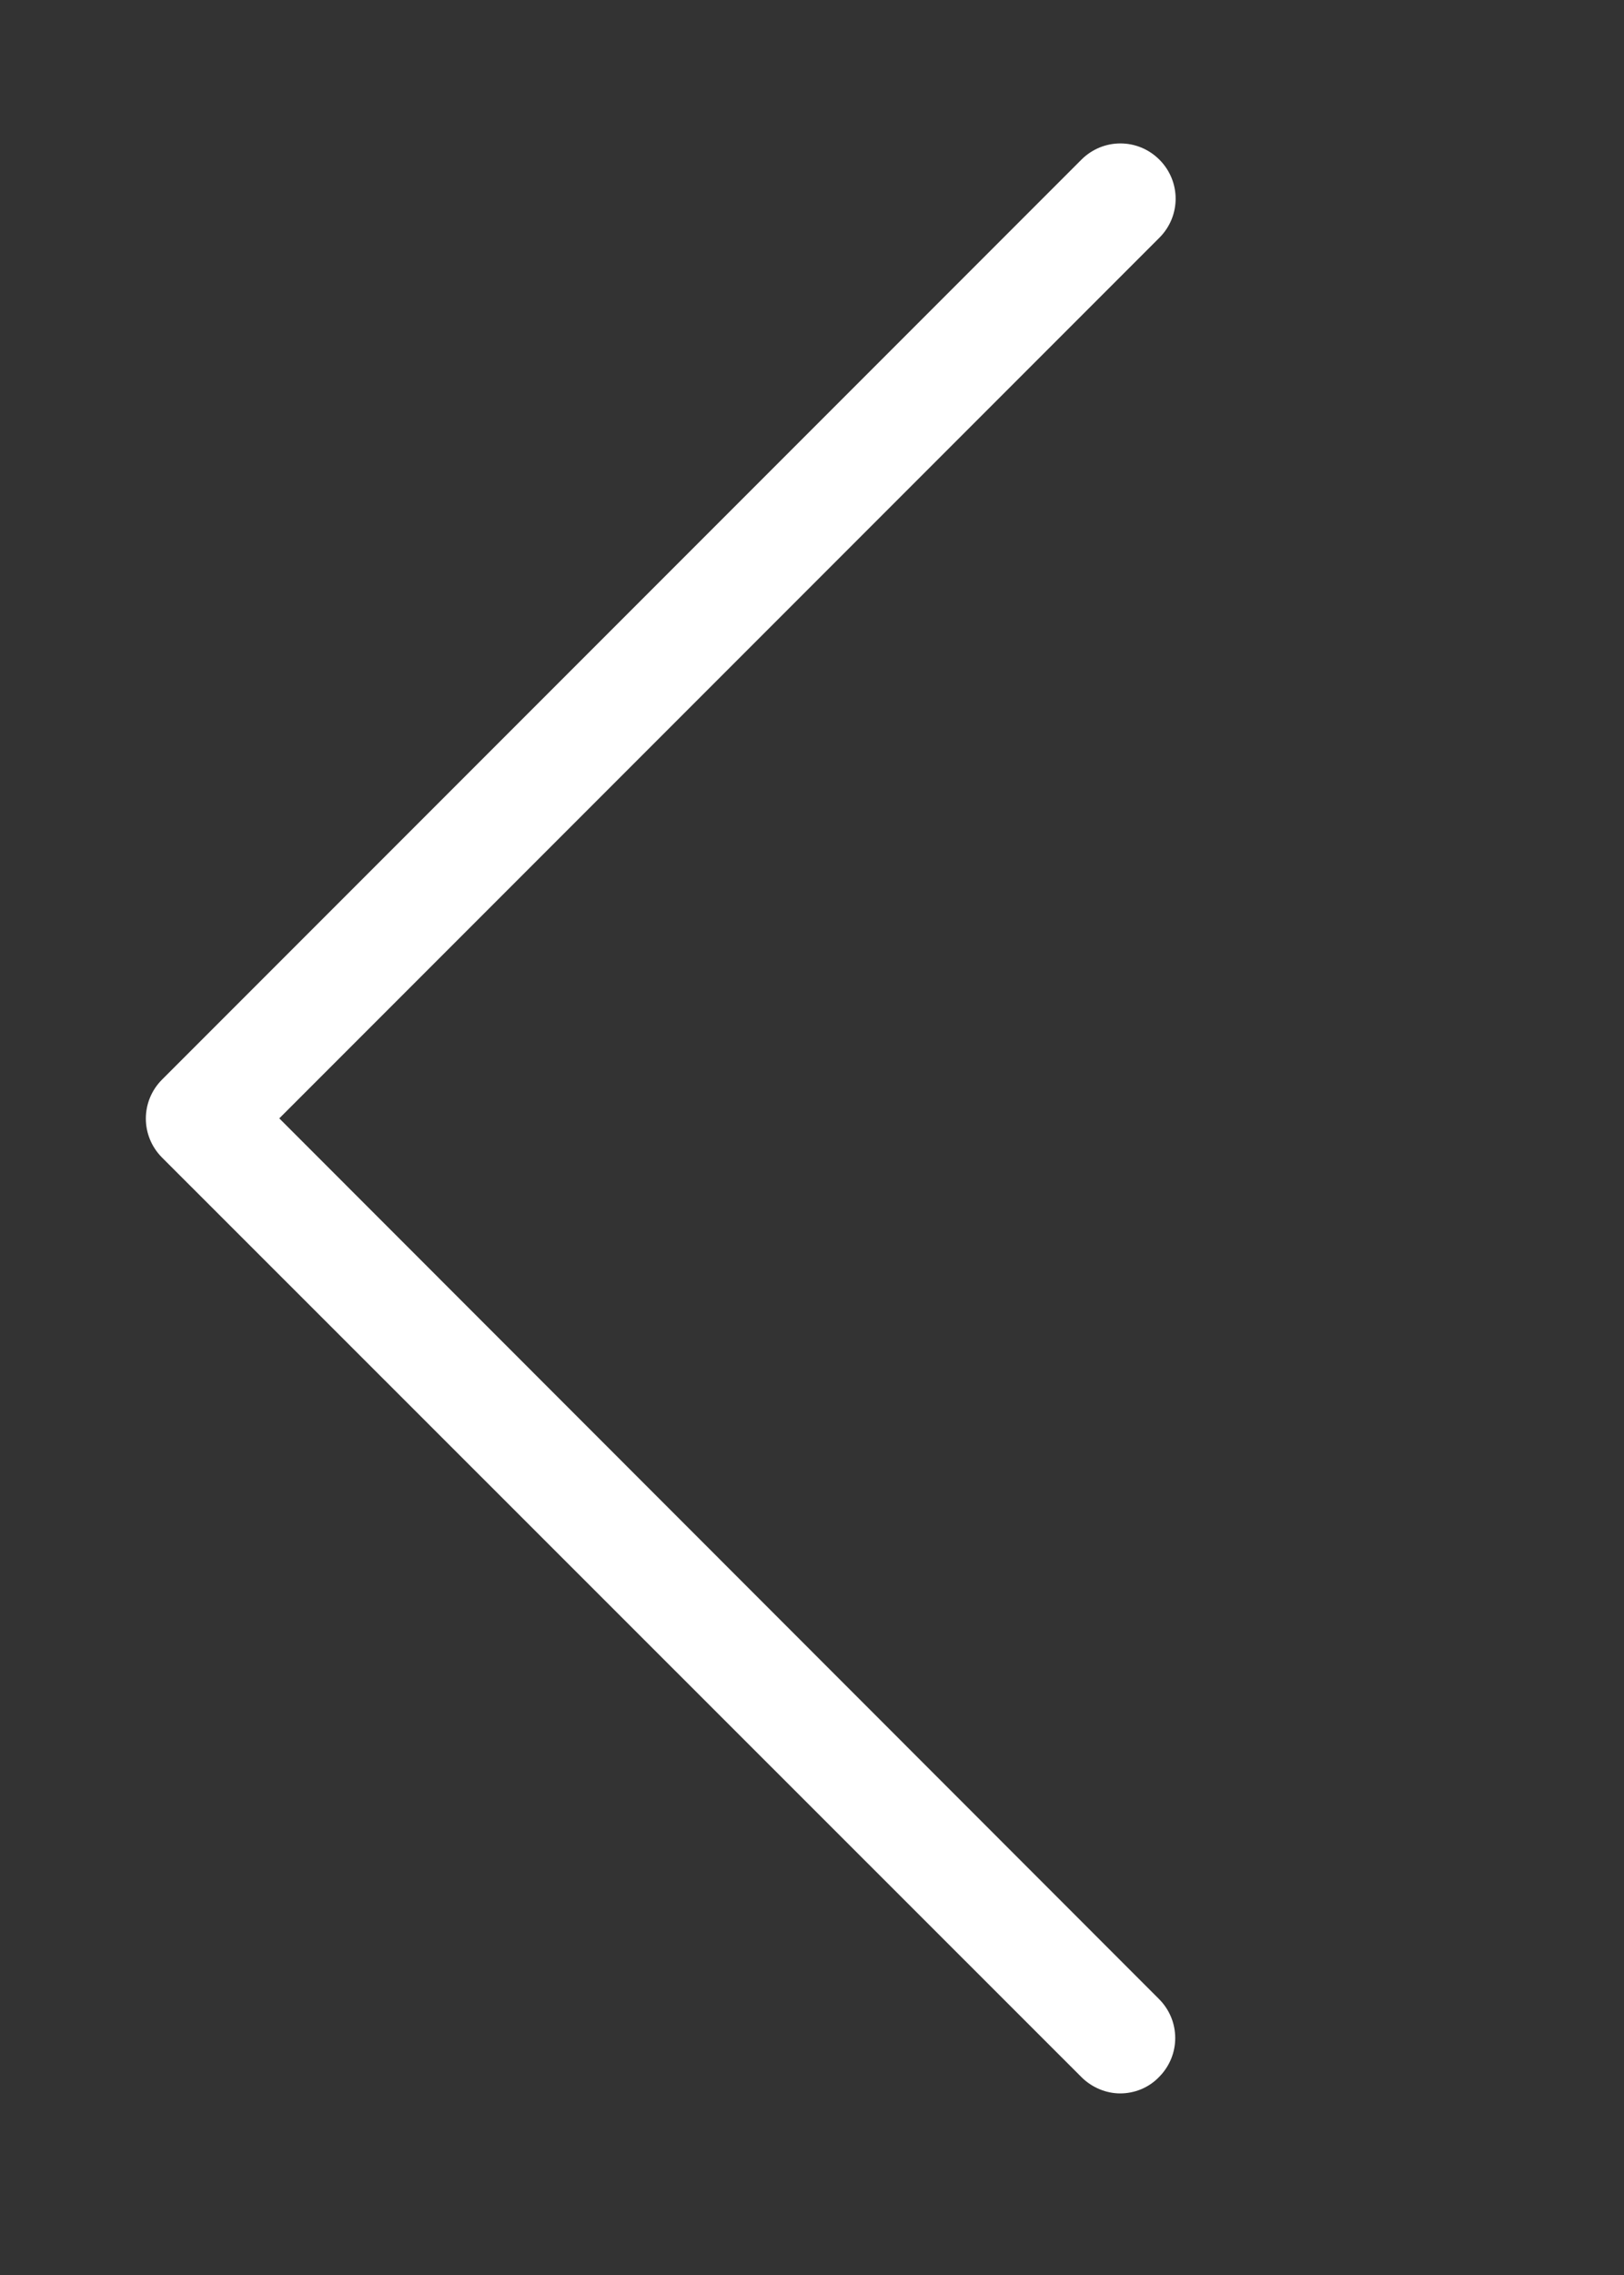 <?xml version="1.0" encoding="utf-8"?>
<!-- Generator: Adobe Illustrator 16.0.0, SVG Export Plug-In . SVG Version: 6.00 Build 0)  -->
<!DOCTYPE svg PUBLIC "-//W3C//DTD SVG 1.1//EN" "http://www.w3.org/Graphics/SVG/1.1/DTD/svg11.dtd">
<svg version="1.1" id="Capa_1" xmlns="http://www.w3.org/2000/svg" xmlns:xlink="http://www.w3.org/1999/xlink" x="0px" y="0px"
	 width="708.662px" height="992.125px" viewBox="70.864 929.582 708.662 992.125"
	 enable-background="new 70.864 929.582 708.662 992.125" xml:space="preserve">
<rect x="70.864" y="929.582" width="708.662" height="992.125" fill="#333333" stroke="none"/>
<g>
	<path fill="#FFFFFF" d="M192.738,1417.302l384.05-384.05c9.445-9.445,9.445-24.593,0-34.038s-24.594-9.445-34.039,0
		L141.59,1400.373c-9.445,9.445-9.445,24.594,0,34.039l401.158,400.979c4.633,4.634,10.871,7.129,16.93,7.129
		c6.061,0,12.297-2.317,16.932-7.129c9.445-9.445,9.445-24.594,0-34.039L192.738,1417.302z"/>
</g>
</svg>
